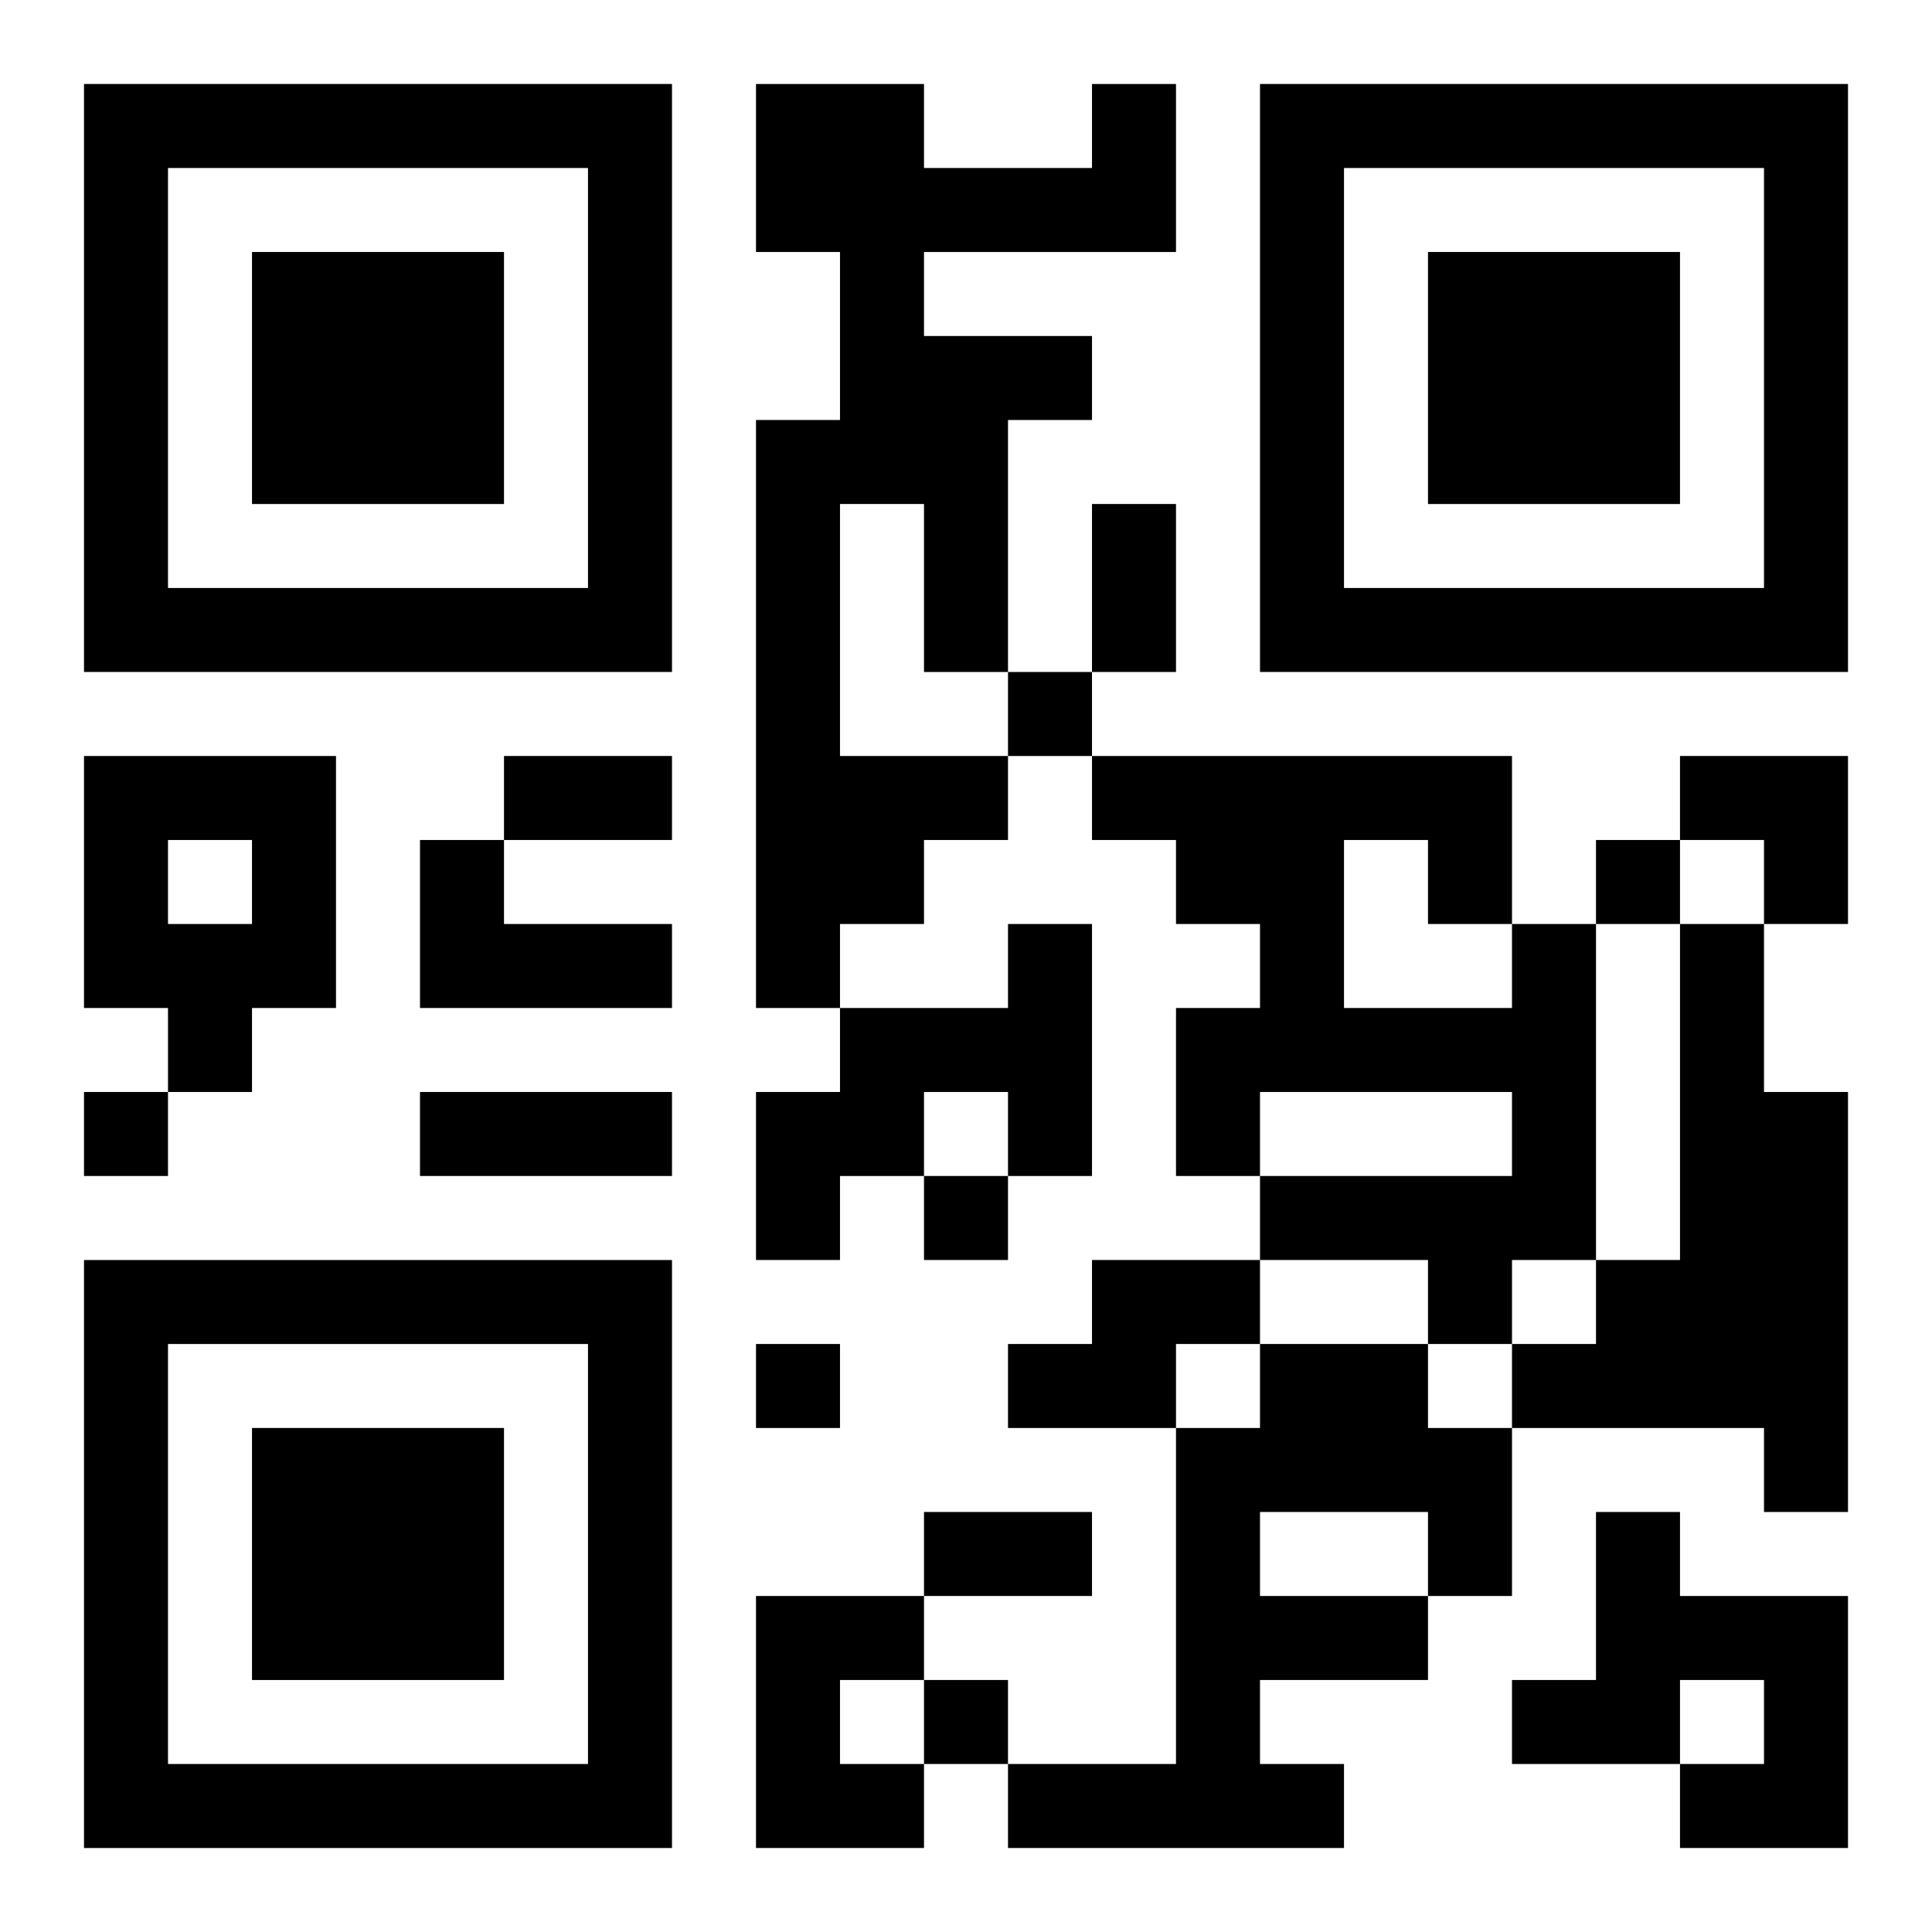 <?xml version="1.0" encoding="UTF-8"?>
<svg width="250" height="250" baseProfile="full" version="1.1" viewBox="-1 -1 23 23" xmlns="http://www.w3.org/2000/svg" xmlns:xlink="http://www.w3.org/1999/xlink"><symbol id="a"><path d="m0 7v7h7v-7h-7zm1 1h5v5h-5v-5zm1 1v3h3v-3h-3z"/></symbol><use y="-7" xlink:href="#a"/><use y="7" xlink:href="#a"/><use x="14" y="-7" xlink:href="#a"/><path d="m12 0h1v2h-3v1h2v1h-1v3h-1v-2h-1v3h2v1h-1v1h-1v1h-1v-7h1v-2h-1v-2h2v1h2v-1m-12 8h3v3h-1v1h-1v-1h-1v-3m1 1v1h1v-1h-1m3 0h1v1h2v1h-3v-2m7 1h1v3h-1v-1h-1v1h-1v1h-1v-2h1v-1h2v-1m6 0h1v4h-1v1h-1v-1h-2v-1h3v-1h-3v1h-1v-2h1v-1h-1v-1h-1v-1h5v2m-2-1v2h2v-1h-1v-1h-1m4 1h1v2h1v5h-1v-1h-3v-1h1v-1h1v-4m-7 4h2v1h-1v1h-2v-1h1v-1m2 1h2v1h1v2h-1v1h-2v1h1v1h-4v-1h2v-4h1v-1m0 2v1h2v-1h-2m4 0h1v1h2v3h-2v-1h1v-1h-1v1h-2v-1h1v-2m-10 1h2v1h-1v1h1v1h-2v-3m3-11v1h1v-1h-1m7 2v1h1v-1h-1m-18 3v1h1v-1h-1m10 1v1h1v-1h-1m-2 2v1h1v-1h-1m2 4v1h1v-1h-1m2-14h1v2h-1v-2m-7 3h2v1h-2v-1m-1 4h3v1h-3v-1m6 5h2v1h-2v-1m9-9h2v2h-1v-1h-1z"/></svg>
